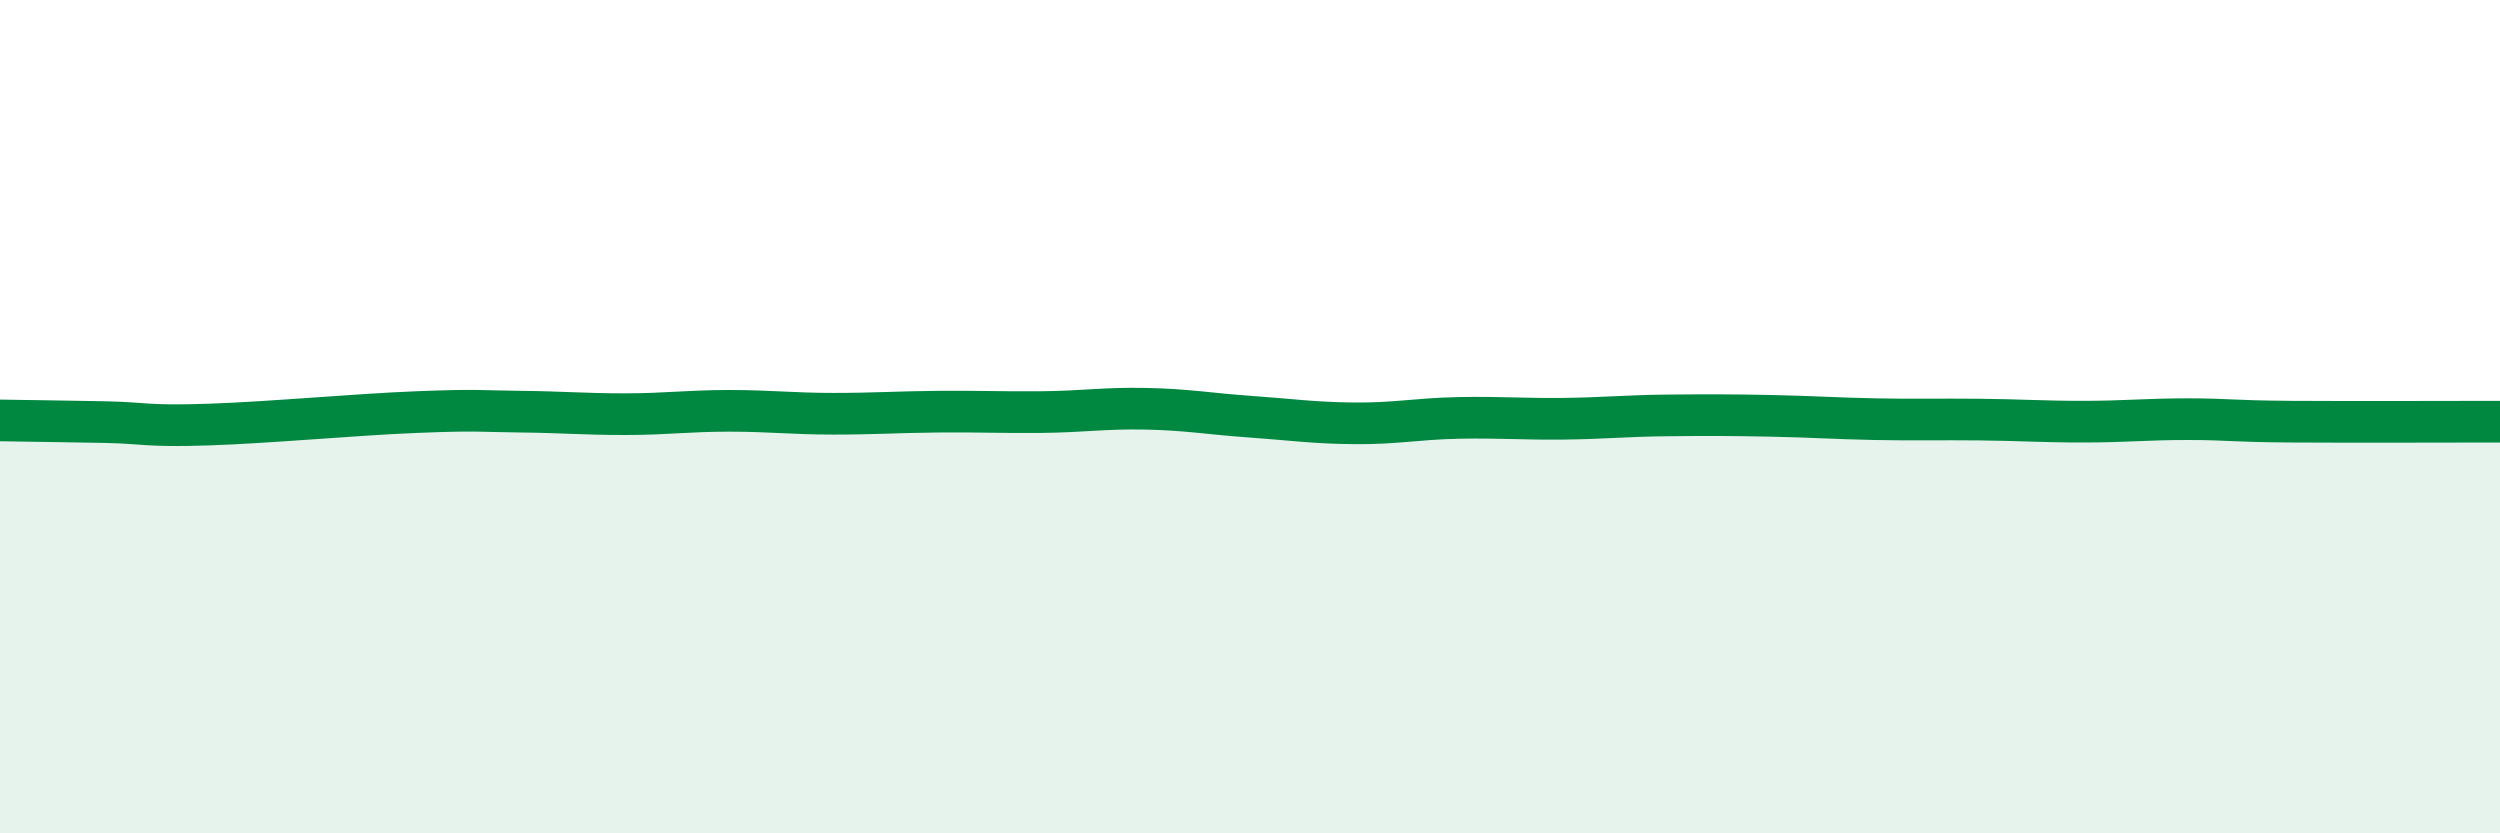 
    <svg width="60" height="20" viewBox="0 0 60 20" xmlns="http://www.w3.org/2000/svg">
      <path
        d="M 0,10.09 C 0.5,10.1 1.5,10.11 2.5,10.13 C 3.5,10.15 3.5,10.24 5,10.19 C 6.5,10.14 8.5,9.95 10,9.89 C 11.5,9.83 11.5,9.87 12.5,9.88 C 13.5,9.89 14,9.94 15,9.94 C 16,9.94 16.5,9.86 17.5,9.86 C 18.5,9.86 19,9.93 20,9.93 C 21,9.93 21.5,9.89 22.5,9.88 C 23.5,9.87 24,9.9 25,9.89 C 26,9.88 26.5,9.79 27.5,9.81 C 28.5,9.83 29,9.93 30,10 C 31,10.07 31.5,10.15 32.5,10.16 C 33.5,10.17 34,10.05 35,10.03 C 36,10.01 36.5,10.06 37.5,10.05 C 38.5,10.04 39,9.98 40,9.97 C 41,9.96 41.5,9.96 42.5,9.98 C 43.5,10 44,10.04 45,10.06 C 46,10.08 46.5,10.06 47.5,10.07 C 48.5,10.08 49,10.12 50,10.12 C 51,10.12 51.5,10.06 52.5,10.06 C 53.5,10.06 53.5,10.11 55,10.12 C 56.5,10.13 59,10.12 60,10.12L60 20L0 20Z"
        fill="#008740"
        opacity="0.1"
        stroke-linecap="round"
        stroke-linejoin="round"
      />
      <path
        d="M 0,10.09 C 0.5,10.1 1.5,10.11 2.5,10.13 C 3.5,10.15 3.5,10.24 5,10.19 C 6.5,10.14 8.5,9.95 10,9.89 C 11.5,9.83 11.5,9.87 12.5,9.88 C 13.5,9.89 14,9.94 15,9.94 C 16,9.94 16.5,9.86 17.5,9.86 C 18.5,9.86 19,9.93 20,9.93 C 21,9.93 21.5,9.89 22.5,9.88 C 23.5,9.87 24,9.9 25,9.89 C 26,9.88 26.5,9.79 27.5,9.81 C 28.5,9.83 29,9.93 30,10 C 31,10.07 31.5,10.15 32.5,10.16 C 33.5,10.17 34,10.05 35,10.03 C 36,10.01 36.5,10.06 37.5,10.05 C 38.5,10.04 39,9.98 40,9.97 C 41,9.96 41.5,9.96 42.5,9.98 C 43.5,10 44,10.04 45,10.06 C 46,10.08 46.5,10.06 47.5,10.07 C 48.5,10.08 49,10.12 50,10.12 C 51,10.12 51.5,10.06 52.5,10.06 C 53.5,10.06 53.5,10.11 55,10.12 C 56.5,10.13 59,10.12 60,10.12"
        stroke="#008740"
        stroke-width="1"
        fill="none"
        stroke-linecap="round"
        stroke-linejoin="round"
      />
    </svg>
  